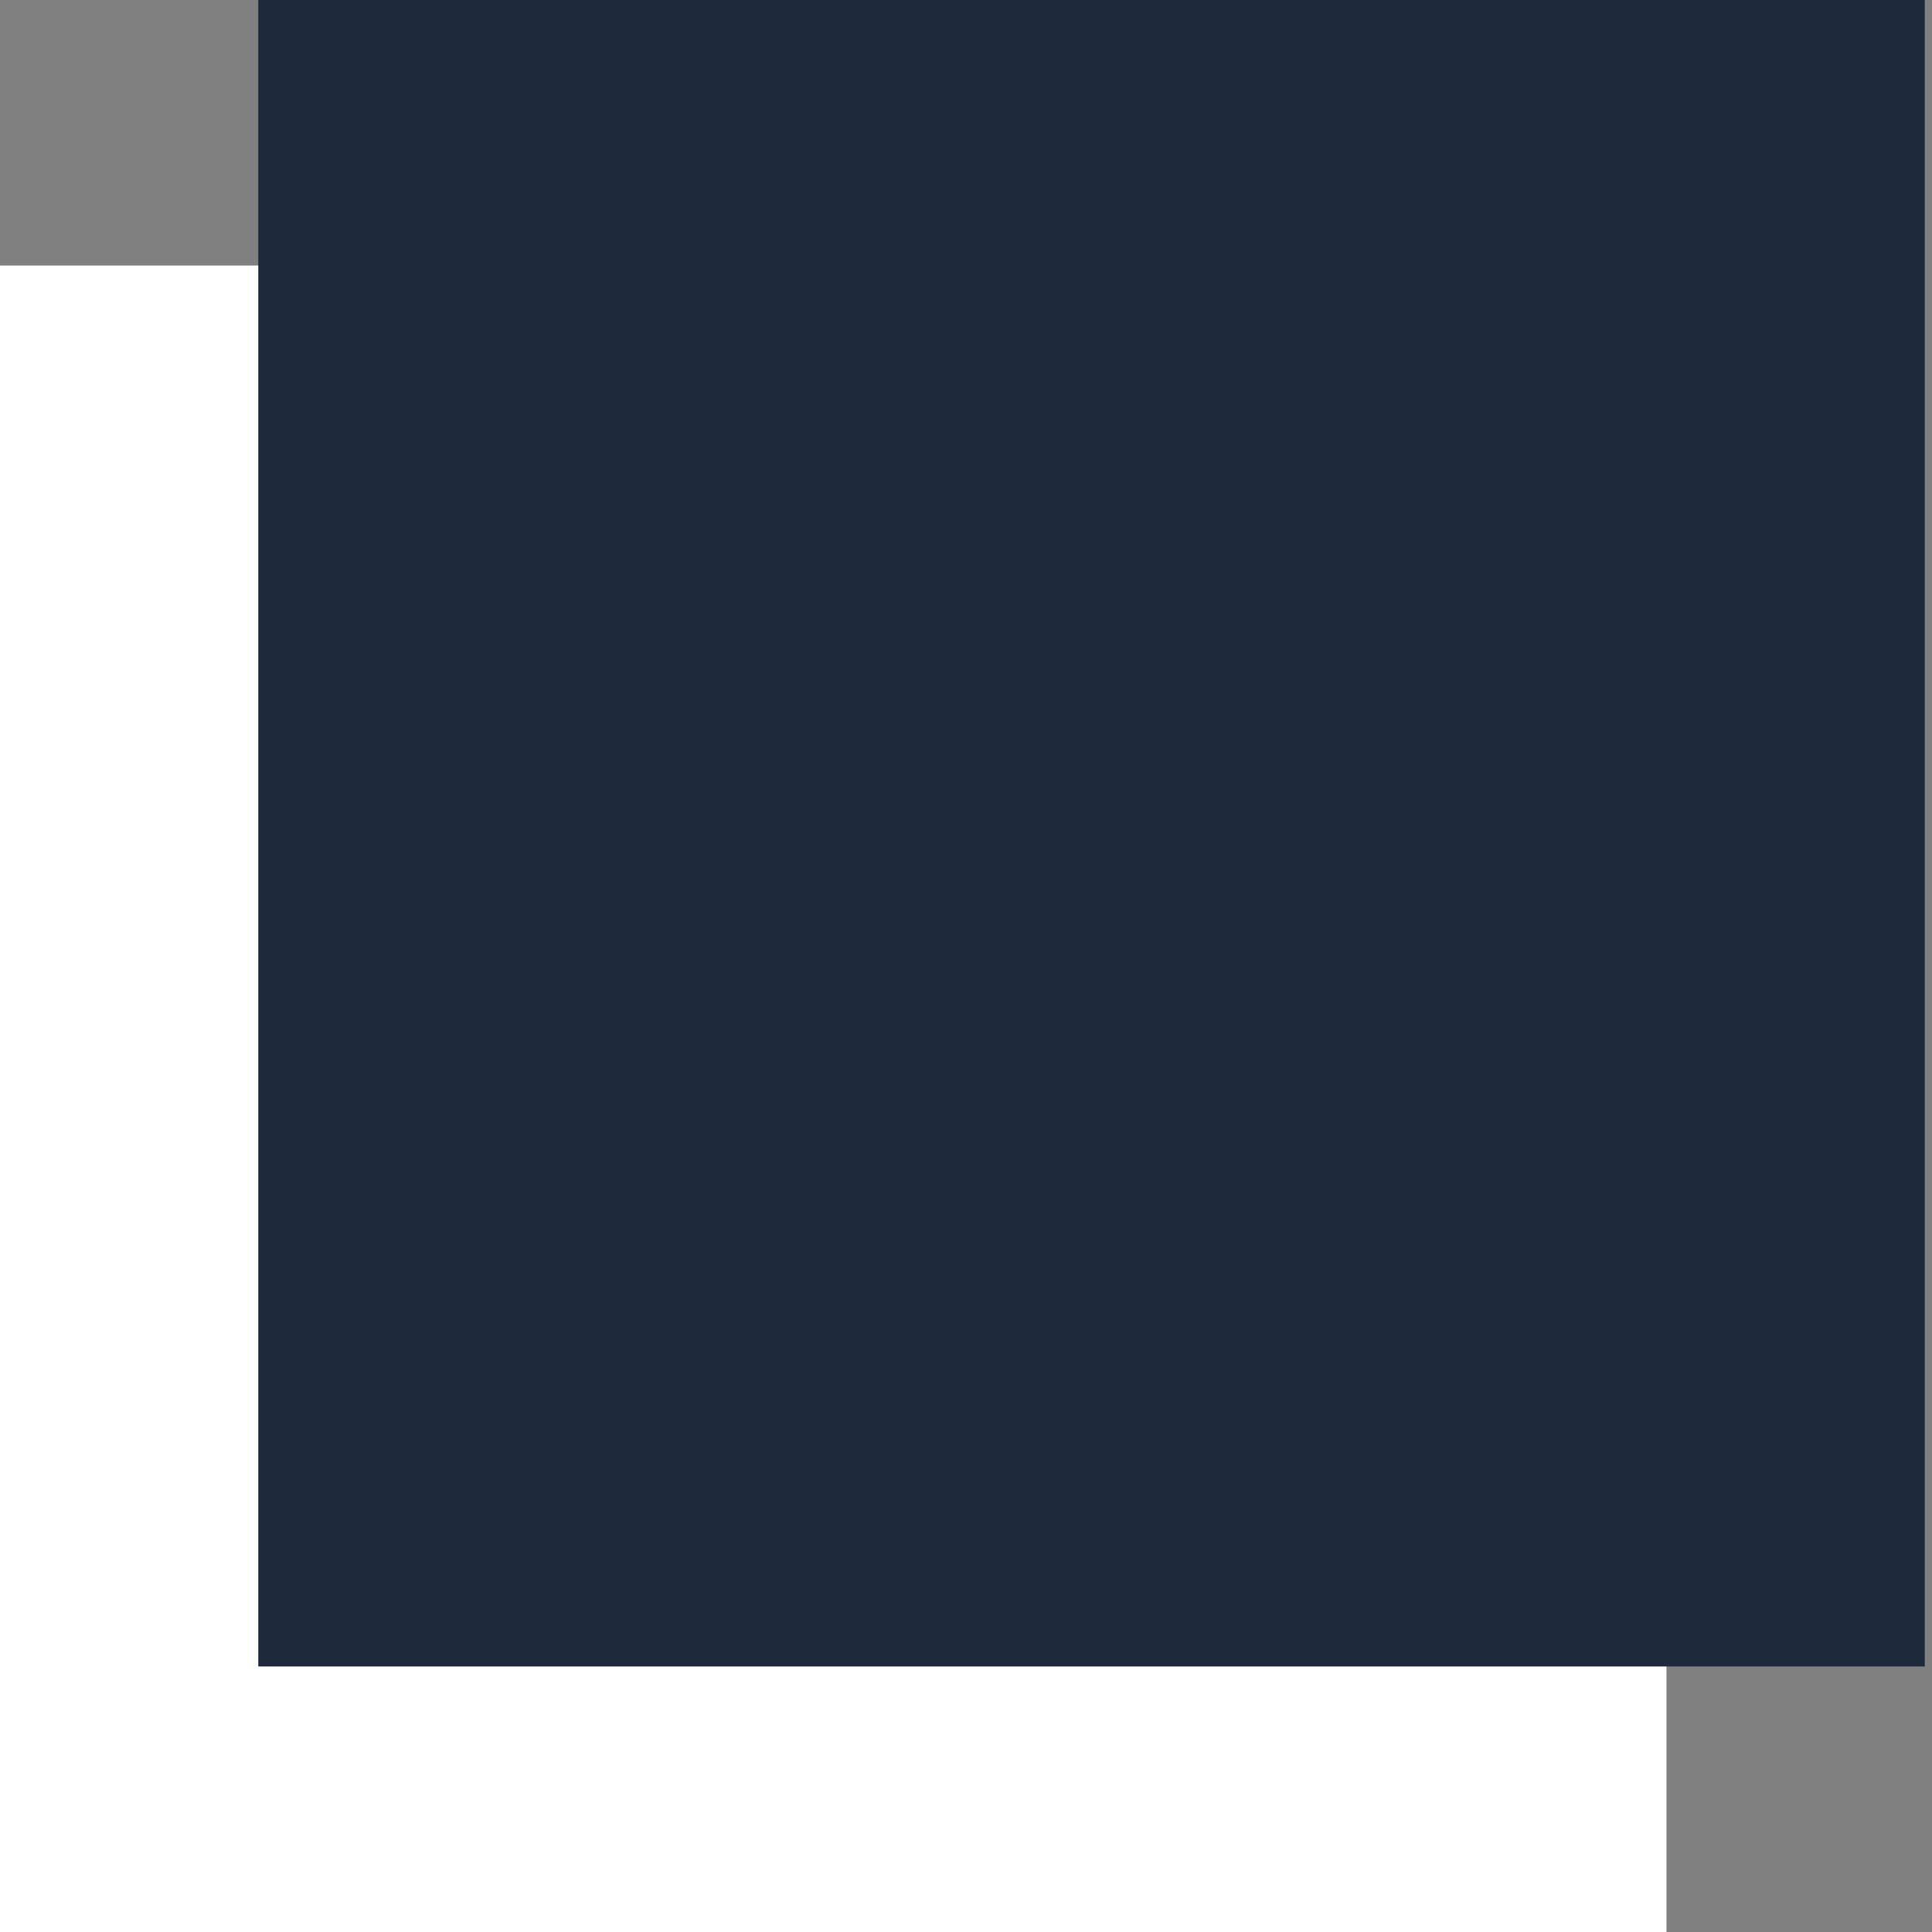 <svg xmlns="http://www.w3.org/2000/svg" xmlns:xlink="http://www.w3.org/1999/xlink" width="500" zoomAndPan="magnify" viewBox="0 0 375 375" height="500" preserveAspectRatio="xMidYMid meet" version="1.0"><rect x="0" y="0" width="375" height="375" fill="#808080" stroke="none"/><defs><clipPath id="6a7c844173"><path d="M 0 51.539 L 323.461 51.539 L 323.461 375 L 0 375 Z M 0 51.539 " clip-rule="nonzero"/></clipPath><clipPath id="37c8688b6a"><path d="M 50.133 0 L 373.594 0 L 373.594 323.461 L 50.133 323.461 Z M 50.133 0 " clip-rule="nonzero"/></clipPath></defs><g clip-path="url(#6a7c844173)"><path fill="#ffffff" d="M 0 51.539 L 323.461 51.539 L 323.461 375 L 0 375 Z M 0 51.539 " fill-opacity="1" fill-rule="nonzero"/></g><g clip-path="url(#37c8688b6a)"><path fill="#1e293b" d="M 50.133 0 L 373.594 0 L 373.594 323.461 L 50.133 323.461 Z M 50.133 0 " fill-opacity="1" fill-rule="nonzero"/></g></svg>